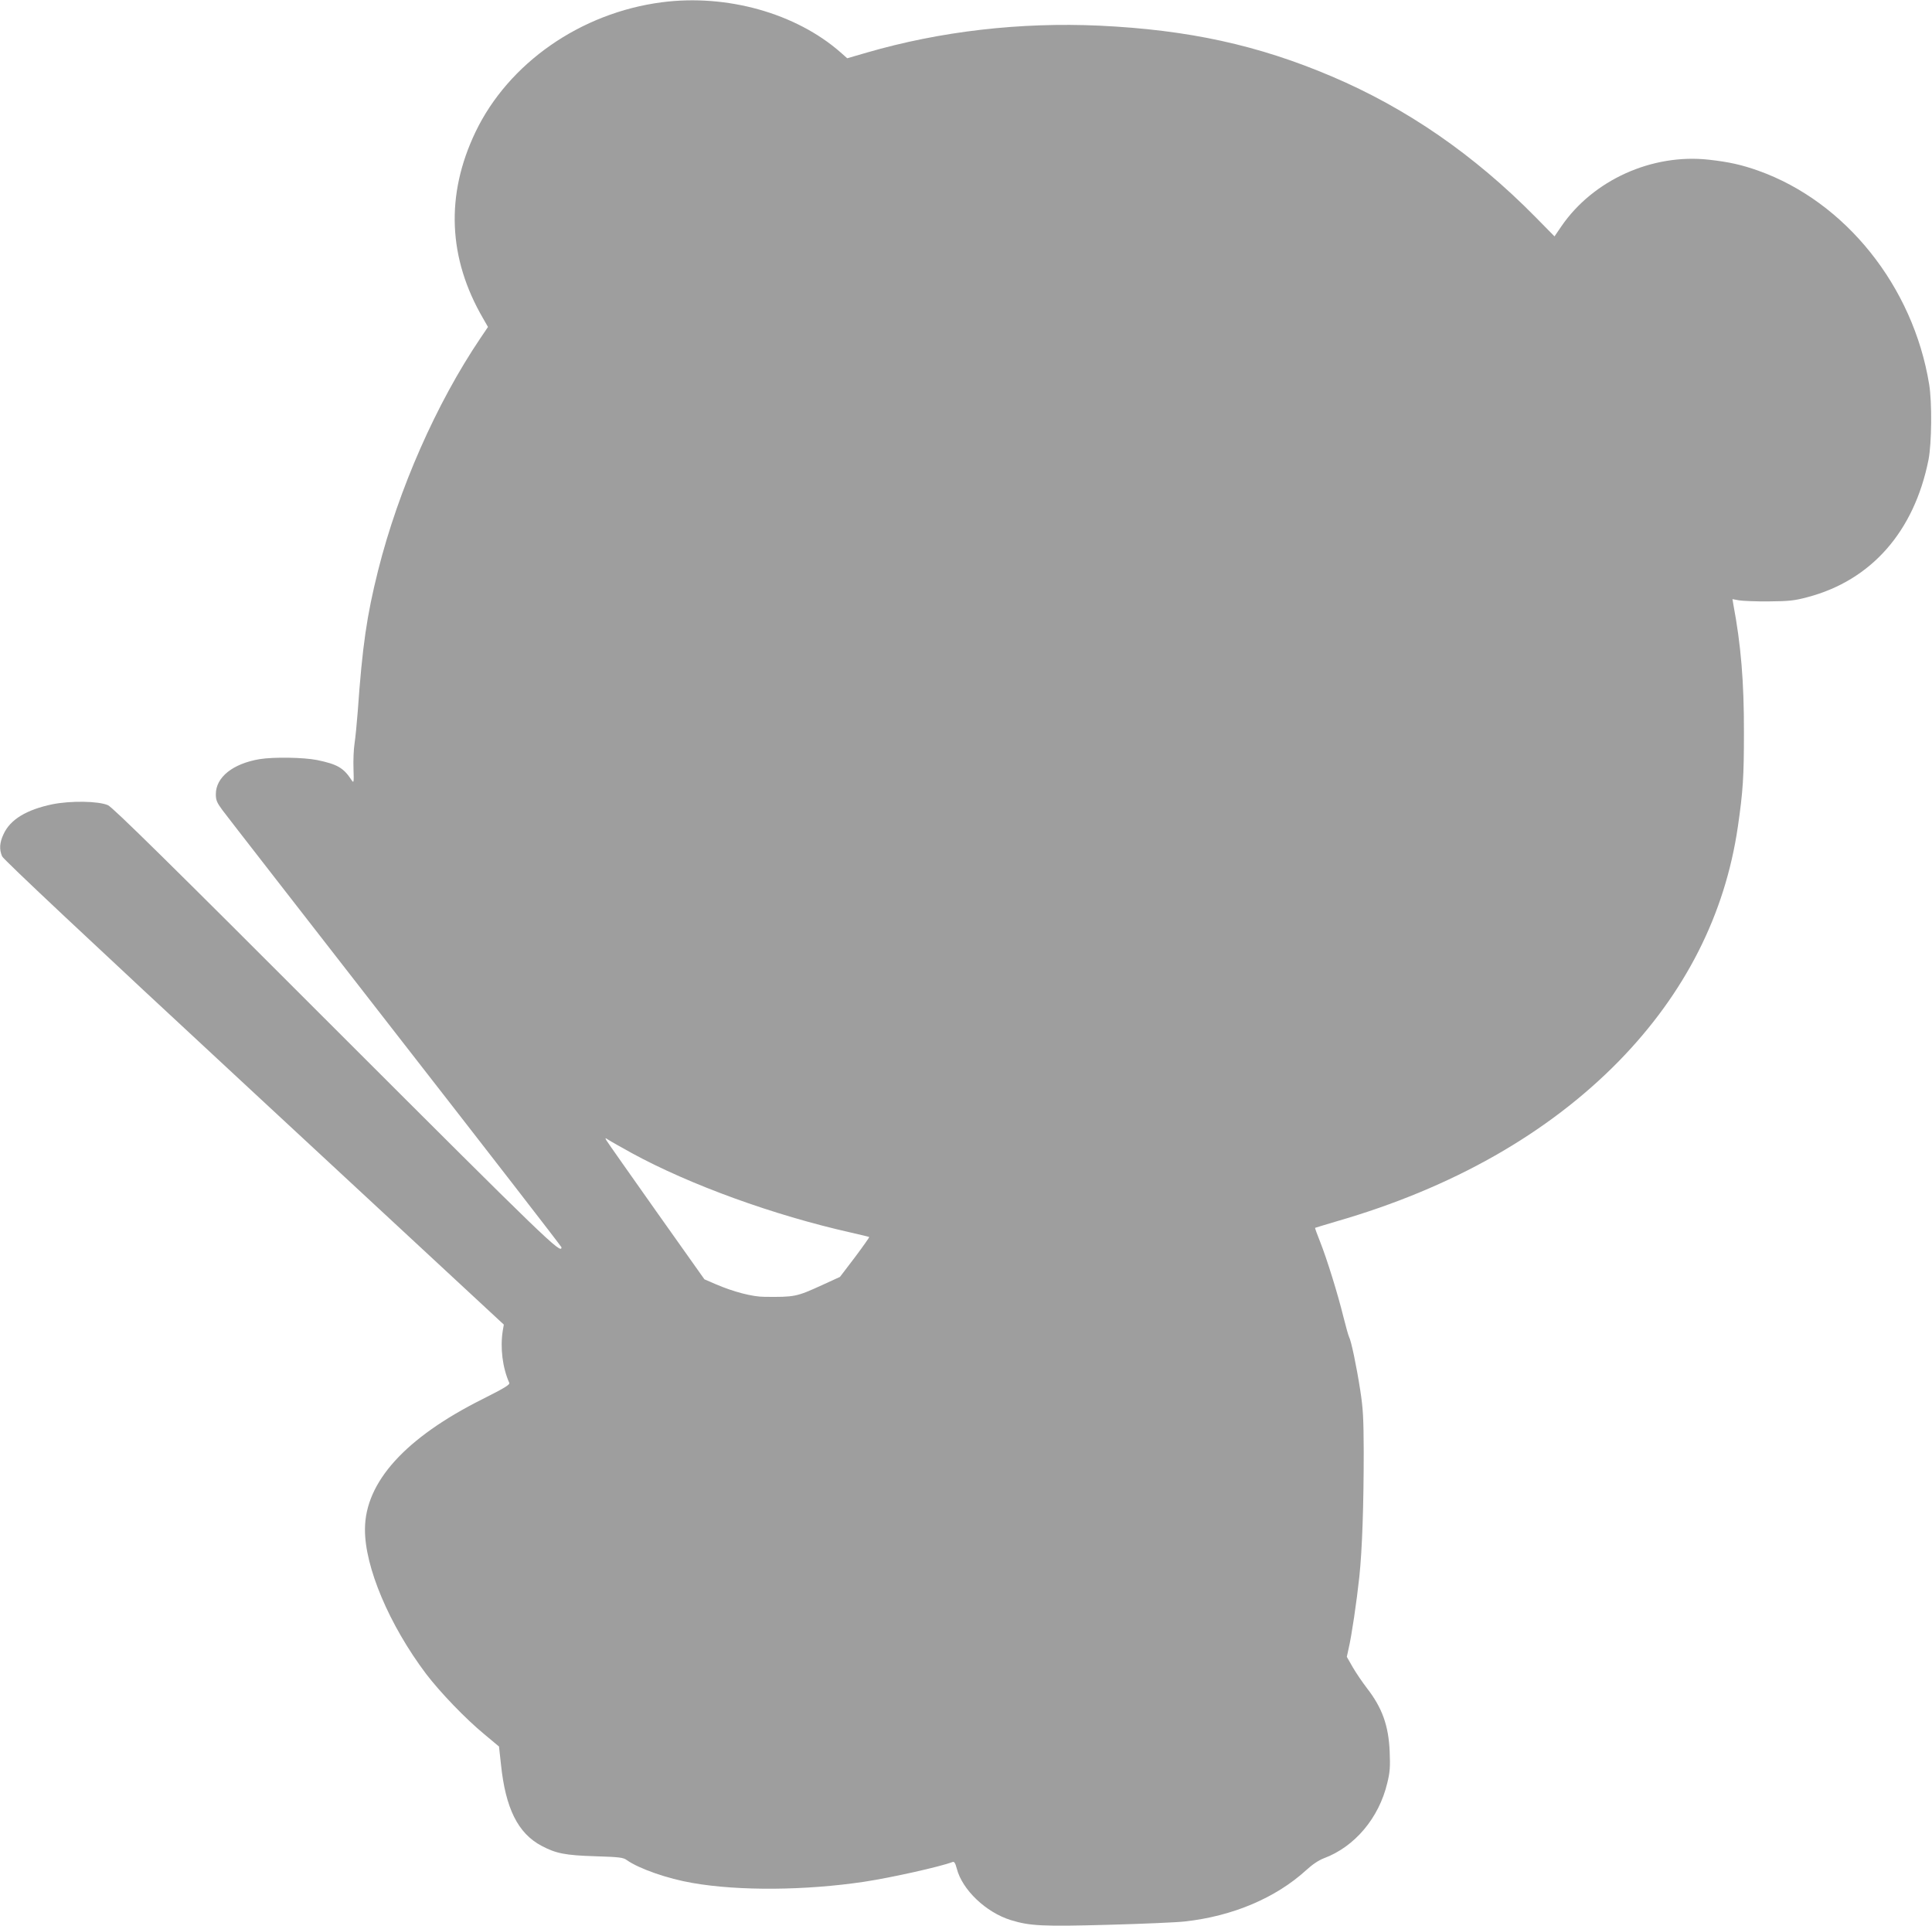 <?xml version="1.0" standalone="no"?>
<!DOCTYPE svg PUBLIC "-//W3C//DTD SVG 20010904//EN"
 "http://www.w3.org/TR/2001/REC-SVG-20010904/DTD/svg10.dtd">
<svg version="1.0" xmlns="http://www.w3.org/2000/svg"
 width="1280pt" height="1276pt" viewBox="0 0 1280 1276"
 preserveAspectRatio="xMidYMid meet">
<g transform="translate(0,1276) scale(0.1,-0.1)"
fill="#9e9e9e" stroke="none">
<path d="M4385 12745 c-538 -70 -1016 -403 -1235 -860 -199 -417 -182 -835 51
-1235 l32 -56 -50 -74 c-293 -434 -543 -1003 -678 -1539 -75 -300 -104 -497
-135 -936 -6 -77 -15 -171 -21 -210 -6 -38 -9 -114 -7 -168 3 -90 2 -97 -12
-76 -54 83 -95 106 -229 134 -91 18 -288 21 -381 6 -178 -30 -290 -120 -290
-232 0 -40 7 -56 43 -105 24 -33 540 -696 1145 -1474 606 -778 1102 -1418
1102 -1423 0 -49 -89 37 -1499 1446 -1088 1089 -1476 1471 -1506 1483 -65 28
-248 30 -368 6 -172 -36 -279 -101 -323 -197 -27 -57 -30 -101 -10 -148 9 -21
570 -548 1669 -1567 l1655 -1535 -7 -40 c-18 -114 -2 -244 43 -346 5 -12 -31
-34 -176 -107 -512 -256 -779 -550 -780 -862 -2 -250 161 -635 405 -959 93
-122 262 -298 386 -400 l97 -81 13 -118 c30 -291 112 -457 269 -540 96 -51
159 -63 357 -69 157 -5 184 -8 207 -25 82 -58 272 -124 436 -152 308 -54 749
-50 1137 8 179 27 506 100 586 131 11 4 18 -6 28 -44 36 -140 193 -290 358
-341 127 -39 211 -43 648 -31 225 6 453 16 505 22 317 35 602 156 804 340 40
37 83 66 118 79 203 76 364 266 419 498 18 72 20 107 16 207 -7 174 -50 292
-151 422 -29 38 -71 99 -93 137 l-40 70 12 55 c20 85 53 309 71 476 19 180 29
476 29 830 -1 219 -4 283 -23 405 -26 167 -60 327 -74 353 -5 10 -22 71 -38
135 -36 147 -108 380 -154 496 -20 50 -35 91 -33 92 1 1 65 20 142 43 766 221
1400 581 1871 1062 438 449 703 970 788 1554 34 235 40 329 40 620 1 337 -20
585 -70 850 l-6 36 43 -8 c24 -4 114 -8 199 -7 133 1 169 5 255 28 422 111
707 434 802 911 21 109 24 379 4 500 -106 648 -554 1208 -1131 1414 -110 39
-193 58 -328 73 -377 42 -768 -135 -978 -442 l-45 -66 -127 129 c-404 410
-851 719 -1347 930 -488 208 -950 309 -1540 337 -527 24 -1055 -37 -1541 -178
l-131 -38 -44 39 c-295 259 -753 388 -1184 332z m-199 -7624 c387 -211 939
-411 1450 -526 65 -15 121 -28 123 -30 1 -2 -41 -62 -95 -134 l-99 -130 -120
-55 c-169 -77 -179 -79 -380 -77 -79 0 -206 33 -324 84 l-74 32 -319 450
c-175 248 -324 459 -330 470 -10 18 -10 19 13 4 13 -9 83 -48 155 -88z"/>
</g>
</svg>
